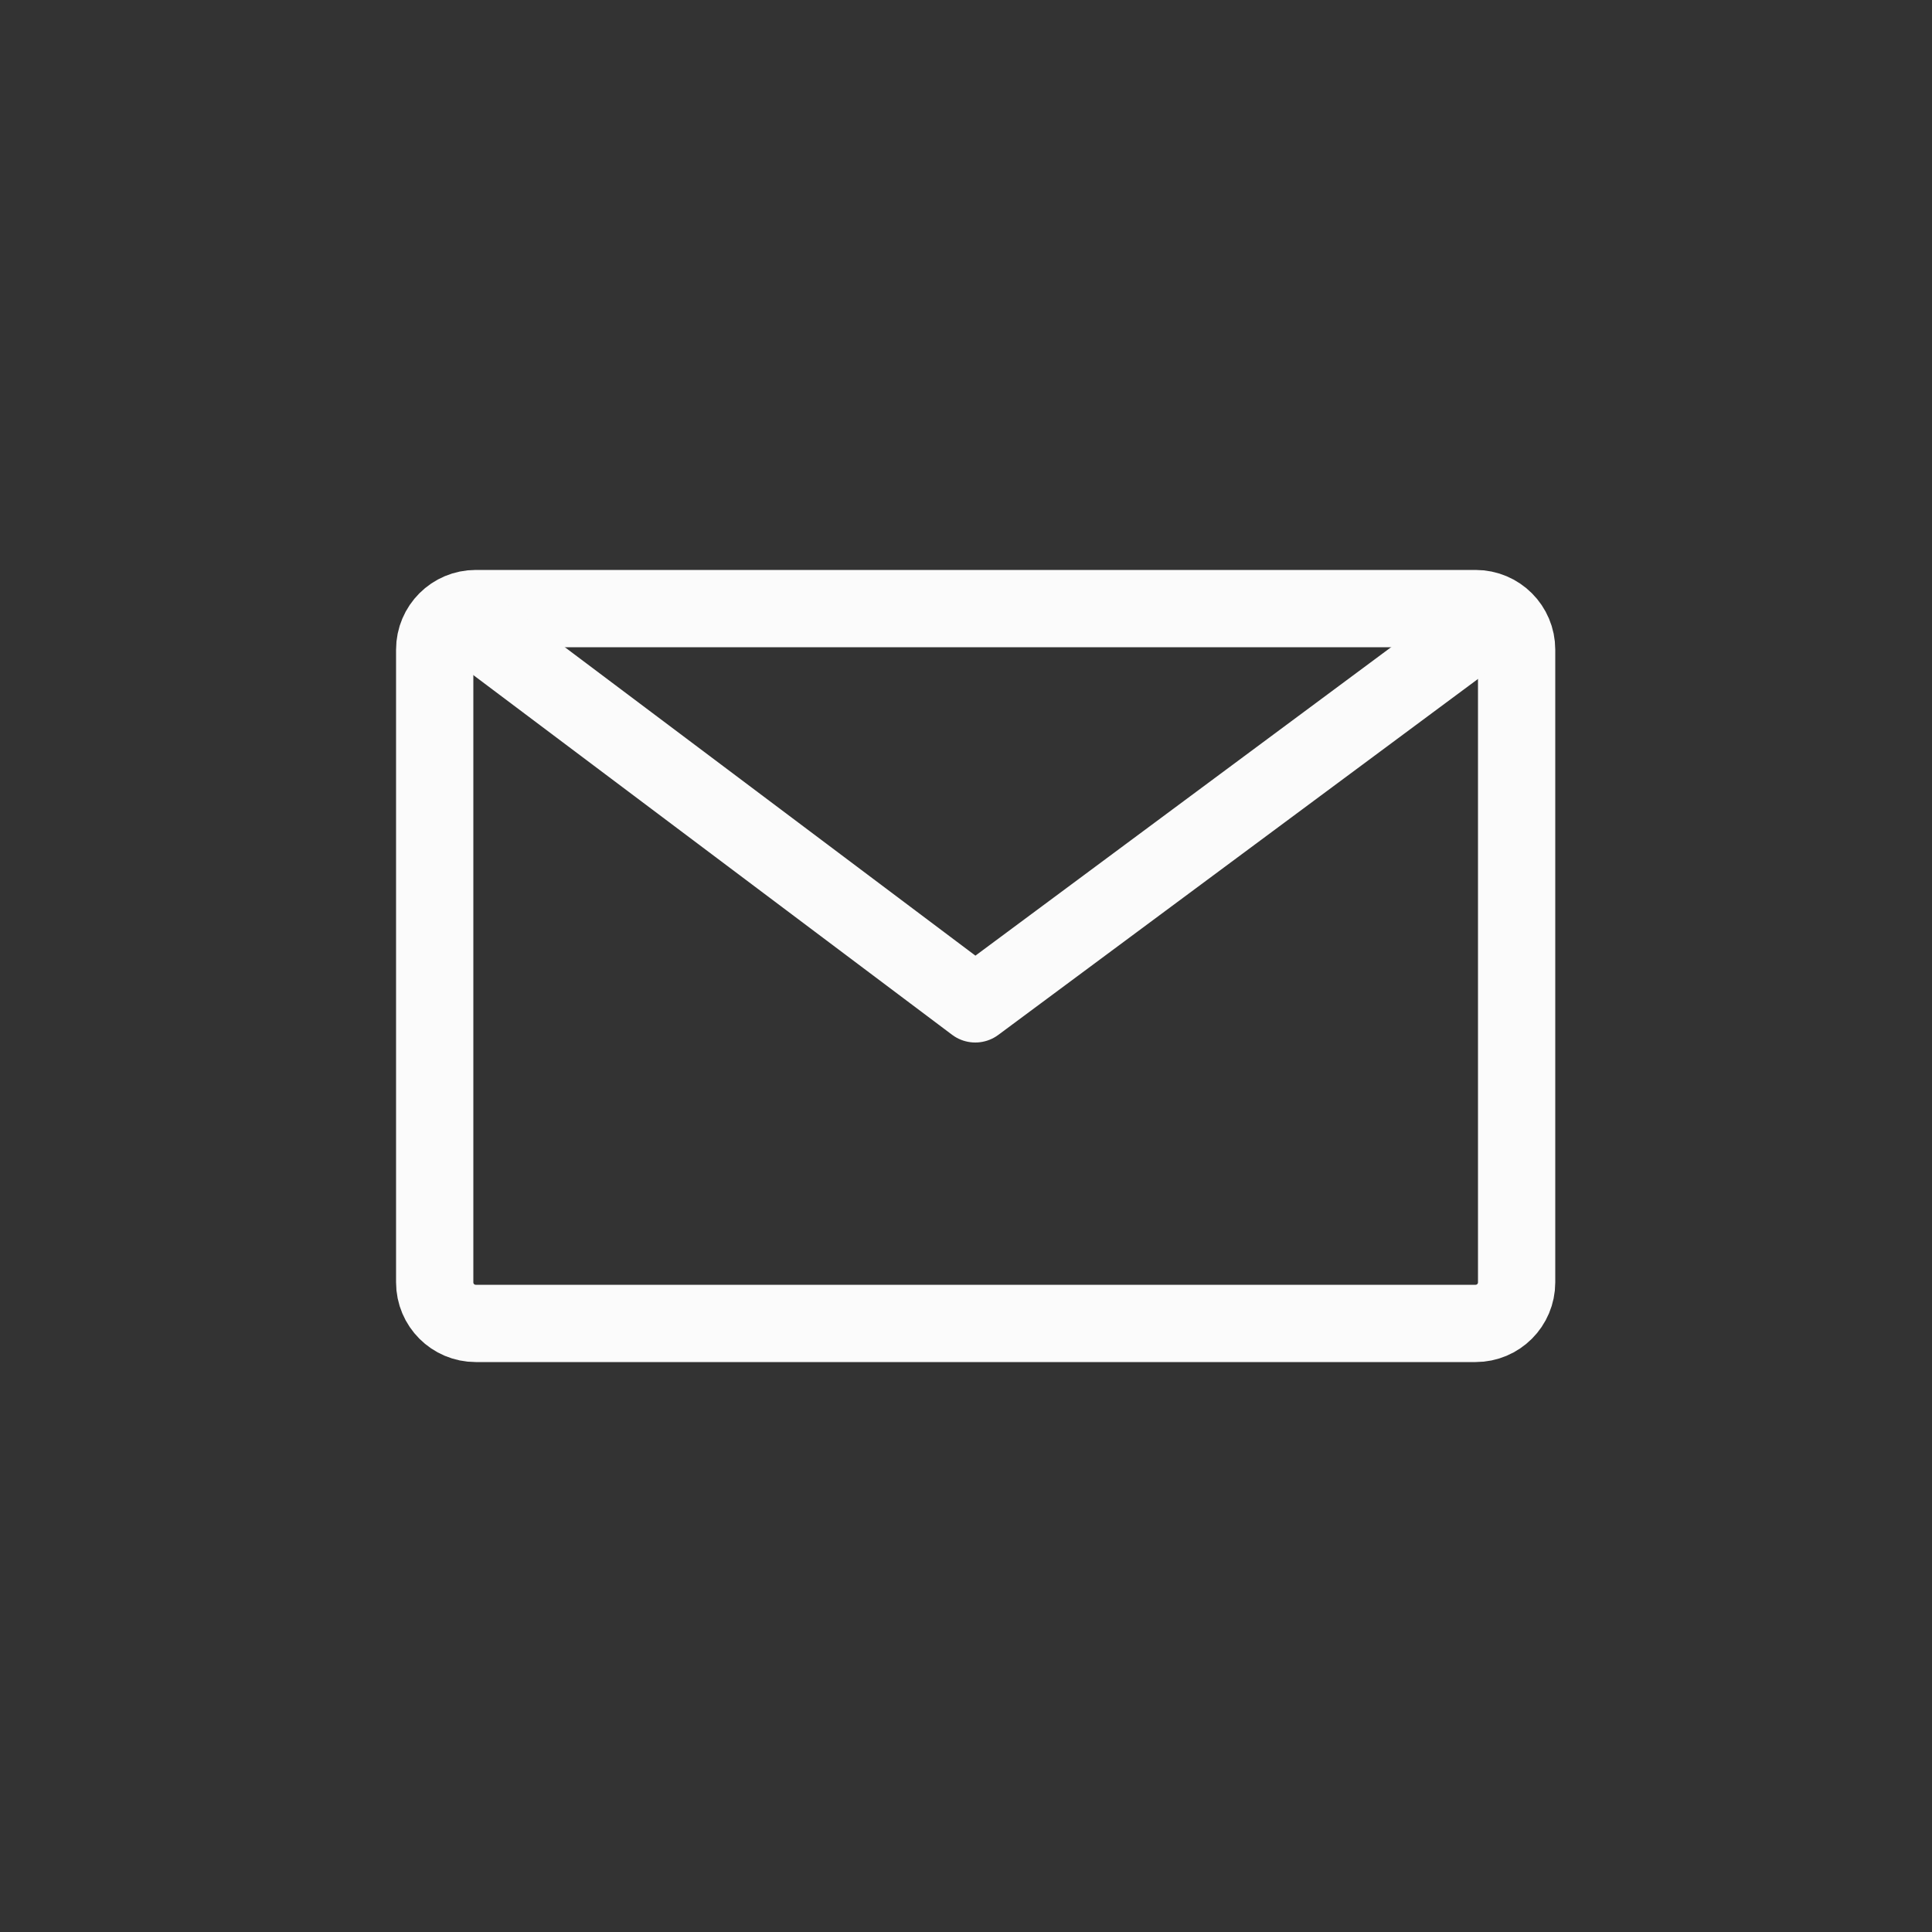 <?xml version="1.0" encoding="utf-8"?>
<!-- Generator: Adobe Illustrator 16.0.0, SVG Export Plug-In . SVG Version: 6.00 Build 0)  -->
<!DOCTYPE svg PUBLIC "-//W3C//DTD SVG 1.1//EN" "http://www.w3.org/Graphics/SVG/1.1/DTD/svg11.dtd">
<svg version="1.1" id="Calque_1" xmlns="http://www.w3.org/2000/svg" xmlns:xlink="http://www.w3.org/1999/xlink" x="0px" y="0px"
	 width="100px" height="100px" viewBox="0 0 100 100" enable-background="new 0 0 100 100" xml:space="preserve">
<rect x="0" y="0" width="100" height="100" fill="#333333" stroke="none"/>
<g>
	
		<path fill-rule="evenodd" clip-rule="evenodd" fill="none" stroke="#FBFBFB" stroke-width="4" stroke-linecap="round" stroke-linejoin="round" stroke-miterlimit="10" d="
		M78.5,66.375c0,1.174-0.951,2.125-2.125,2.125h-51.75c-1.174,0-2.125-0.951-2.125-2.125v-32.75c0-1.174,0.951-2.125,2.125-2.125
		h51.75c1.174,0,2.125,0.951,2.125,2.125V66.375z"/>
	
		<polyline fill-rule="evenodd" clip-rule="evenodd" fill="none" stroke="#FBFBFB" stroke-width="4" stroke-linecap="round" stroke-linejoin="round" stroke-miterlimit="10" points="
		76.903,32.354 50.48,51.96 23.706,31.845 	"/>
</g>
</svg>

